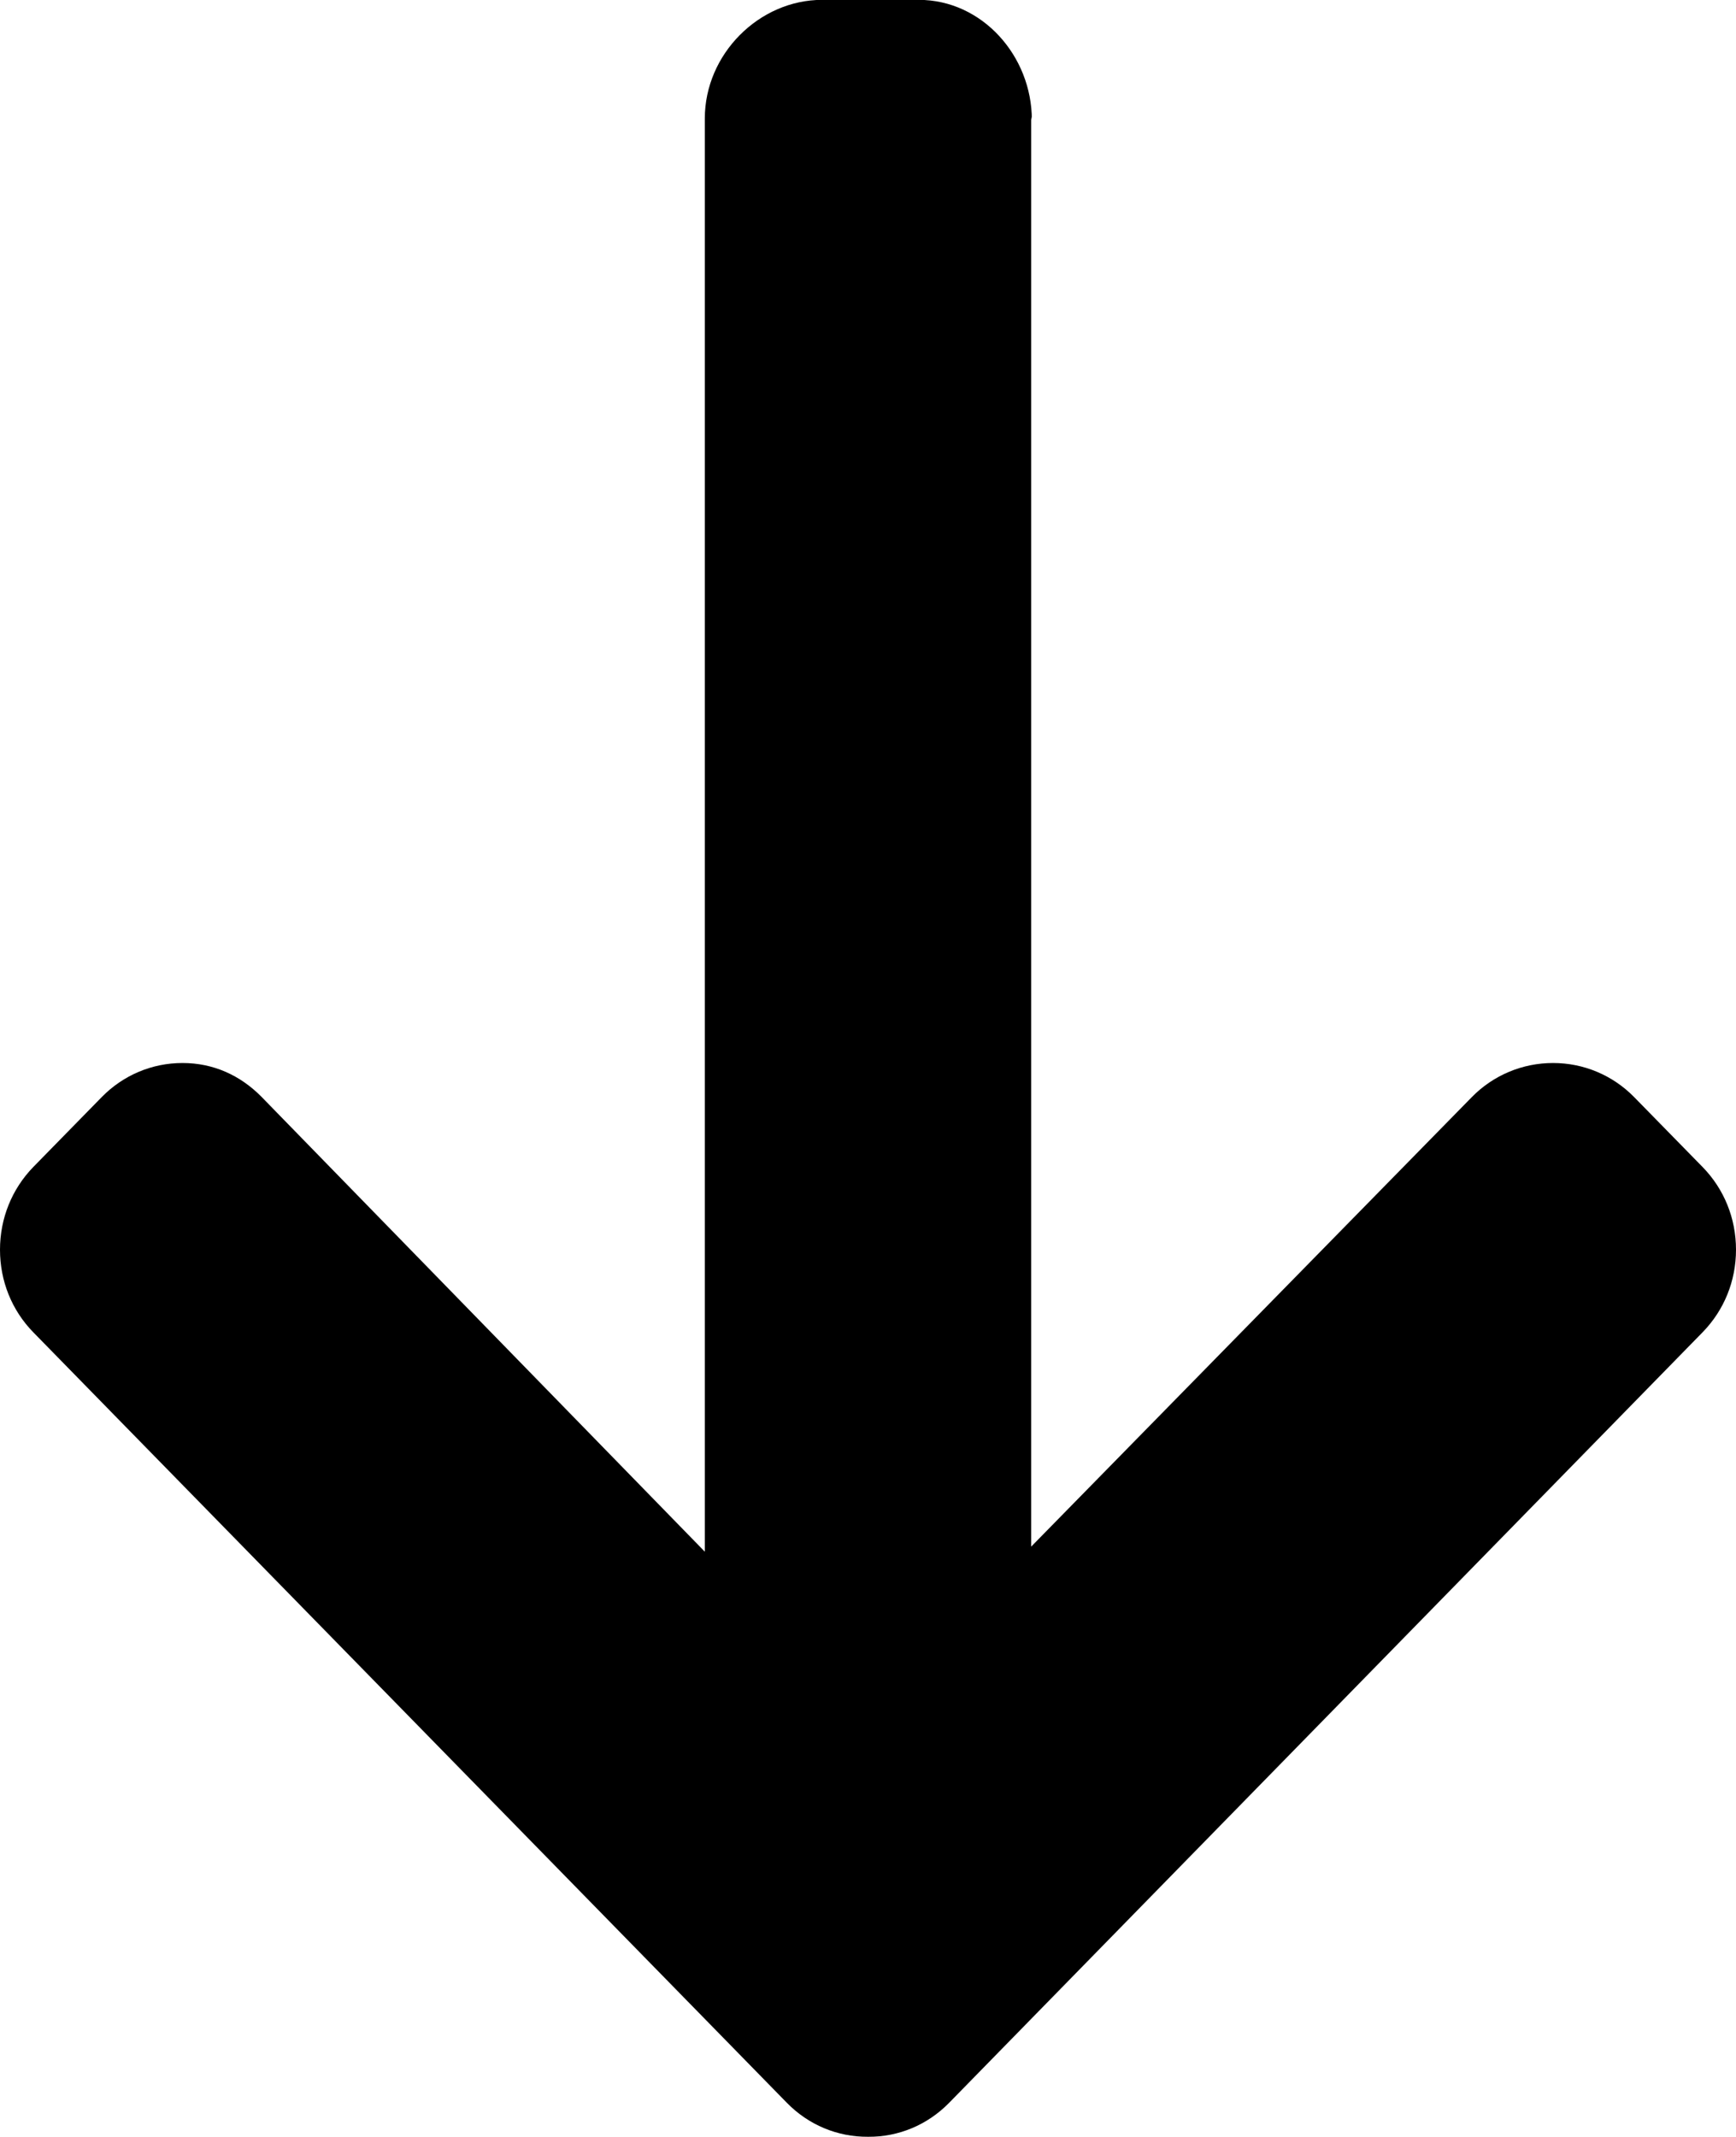 <svg 
 xmlns="http://www.w3.org/2000/svg"
 xmlns:xlink="http://www.w3.org/1999/xlink"
 width="13px" height="16px">
<defs>
<filter id="Filter_0">
    <feFlood flood-color="rgb(235, 64, 64)" flood-opacity="1" result="floodOut" />
    <feComposite operator="atop" in="floodOut" in2="SourceGraphic" result="compOut" />
    <feBlend mode="normal" in="compOut" in2="SourceGraphic" />
</filter>

</defs>
<g filter="url(#Filter_0)">
<path fill-rule="evenodd"  fill="rgb(0, 0, 0)"
 d="M7.727,0.898 L7.722,0.874 L7.722,11.580 L11.022,8.214 C11.183,8.050 11.401,7.959 11.630,7.959 C11.859,7.959 12.076,8.050 12.237,8.214 L12.750,8.738 C12.911,8.903 13.000,9.122 13.000,9.357 C13.000,9.591 12.911,9.810 12.750,9.975 L7.107,15.745 C6.945,15.910 6.730,16.000 6.501,15.999 C6.270,16.000 6.055,15.910 5.893,15.745 L0.249,9.975 C0.088,9.810 -0.000,9.591 -0.000,9.357 C-0.000,9.122 0.089,8.903 0.249,8.738 L0.762,8.214 C0.923,8.050 1.138,7.959 1.367,7.959 C1.596,7.959 1.799,8.050 1.960,8.214 L5.278,11.618 L5.278,0.887 C5.278,0.405 5.685,-0.001 6.156,-0.001 L6.881,-0.001 C7.353,-0.001 7.727,0.417 7.727,0.898 Z"/>
</g>
</svg>
